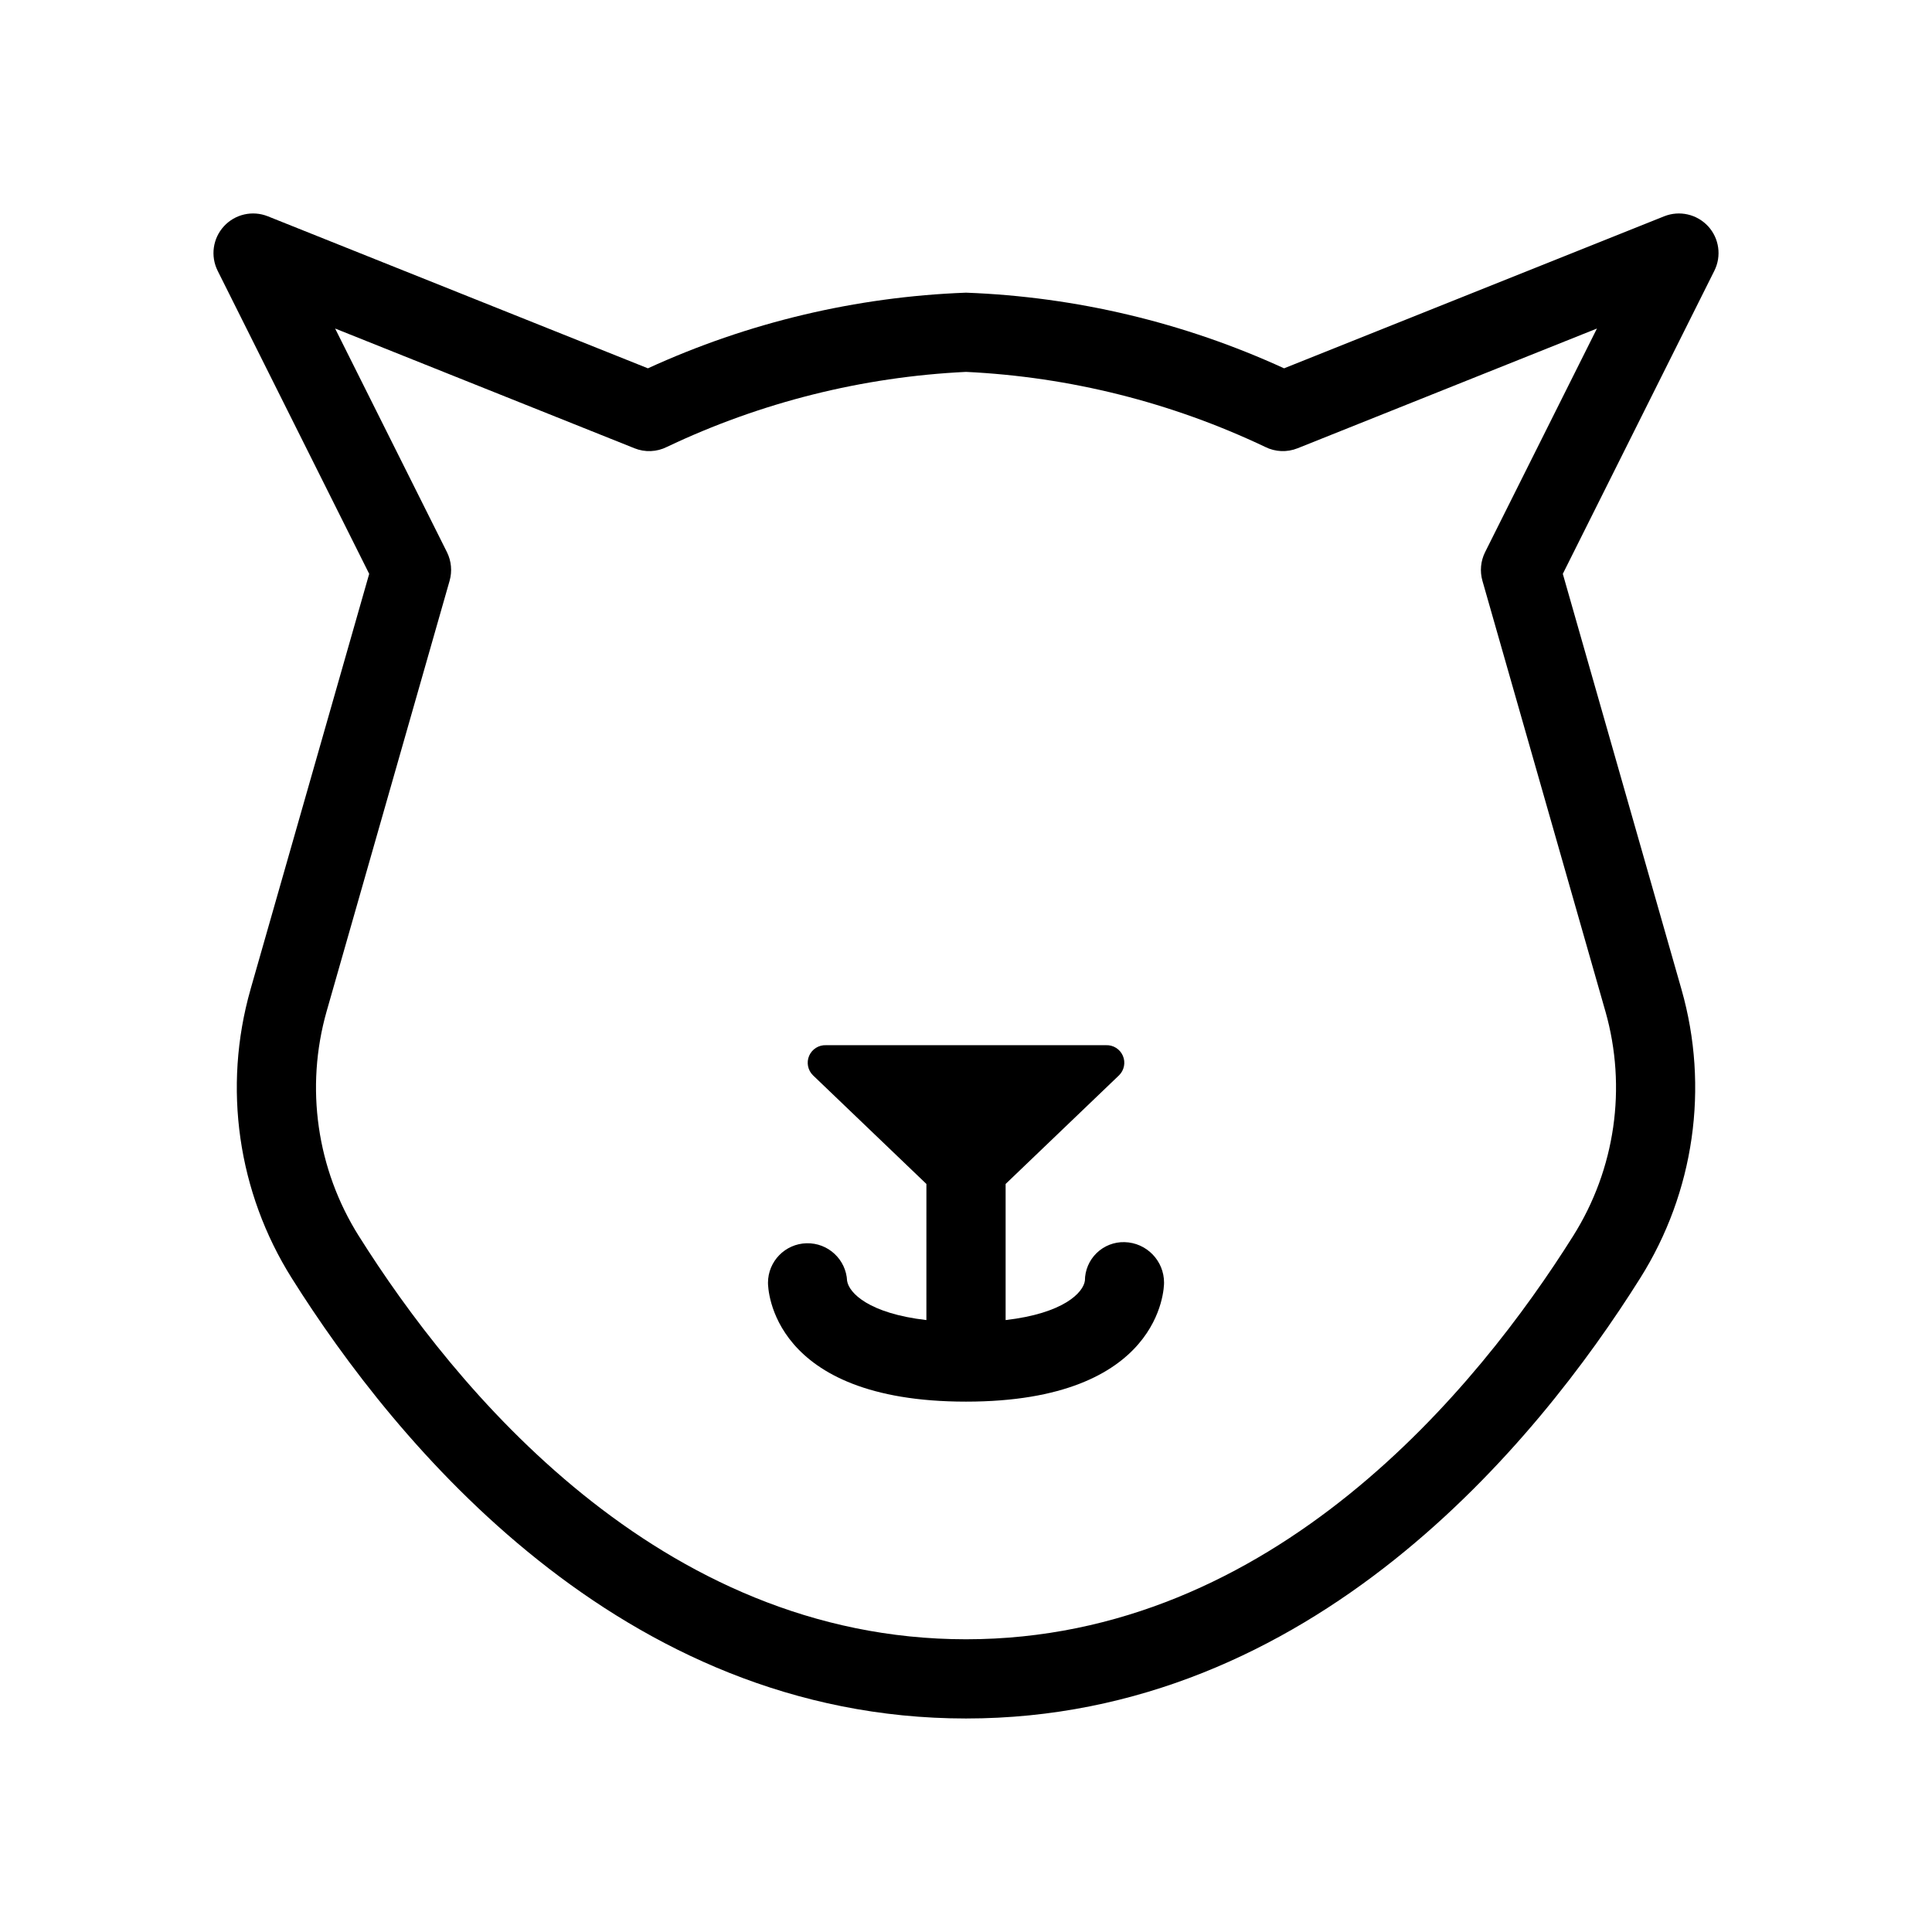 <?xml version="1.0" encoding="UTF-8"?>
<!-- Uploaded to: SVG Repo, www.svgrepo.com, Generator: SVG Repo Mixer Tools -->
<svg fill="#000000" width="800px" height="800px" version="1.1" viewBox="144 144 512 512" xmlns="http://www.w3.org/2000/svg">
 <path d="m596.66 203.96c-2.953-3.203-7.574-4.254-11.625-2.644l-100.74 40.293c-26.508-12.148-55.152-18.961-84.293-20.047-29.145 1.086-57.789 7.898-84.297 20.047l-100.74-40.293c-4.047-1.613-8.672-0.562-11.621 2.644-2.949 3.207-3.613 7.902-1.664 11.801l40.16 80.316-31.469 110.18 0.004 0.004c-7.367 25.898-3.379 53.707 10.965 76.496 27.391 43.574 87.023 116.66 178.66 116.66 91.656 0 151.29-73.102 178.66-116.68 14.344-22.777 18.332-50.582 10.969-76.473l-31.469-110.19 40.16-80.32c1.949-3.898 1.289-8.594-1.66-11.801zm-59.102 86.379c-1.168 2.352-1.418 5.051-0.699 7.574l32.594 114.12h0.004c5.727 20.16 2.613 41.805-8.57 59.531-25.07 39.902-79.316 106.86-160.88 106.86-81.551 0-135.81-66.945-160.9-106.85l-0.004 0.004c-11.168-17.742-14.273-39.391-8.547-59.555l32.594-114.11c0.719-2.523 0.469-5.223-0.695-7.574l-29.645-59.277 79.336 31.734c2.781 1.121 5.91 0.992 8.59-0.359 24.848-11.809 51.793-18.566 79.273-19.883 27.48 1.316 54.426 8.074 79.273 19.883 2.68 1.344 5.805 1.477 8.59 0.359l79.336-31.734zm-85.074 193.62c0 1.281-0.594 31.488-52.48 31.488s-52.48-30.207-52.48-31.488c0-5.695 4.547-10.348 10.238-10.484 5.695-0.137 10.457 4.297 10.73 9.984 0.512 3.199 5.797 8.613 21.012 10.375l0.004-36.07-30.047-28.785c-1.387-1.348-1.793-3.414-1.027-5.188 0.77-1.773 2.551-2.891 4.484-2.805h74.172c1.93-0.086 3.711 1.031 4.481 2.805 0.766 1.773 0.359 3.84-1.023 5.188l-30.047 28.785v36.07c15.344-1.781 20.586-7.269 21.012-10.457 0.012-2.754 1.129-5.387 3.106-7.305 1.973-1.922 4.637-2.965 7.391-2.894 5.844 0.141 10.504 4.938 10.477 10.781z"/>
</svg>